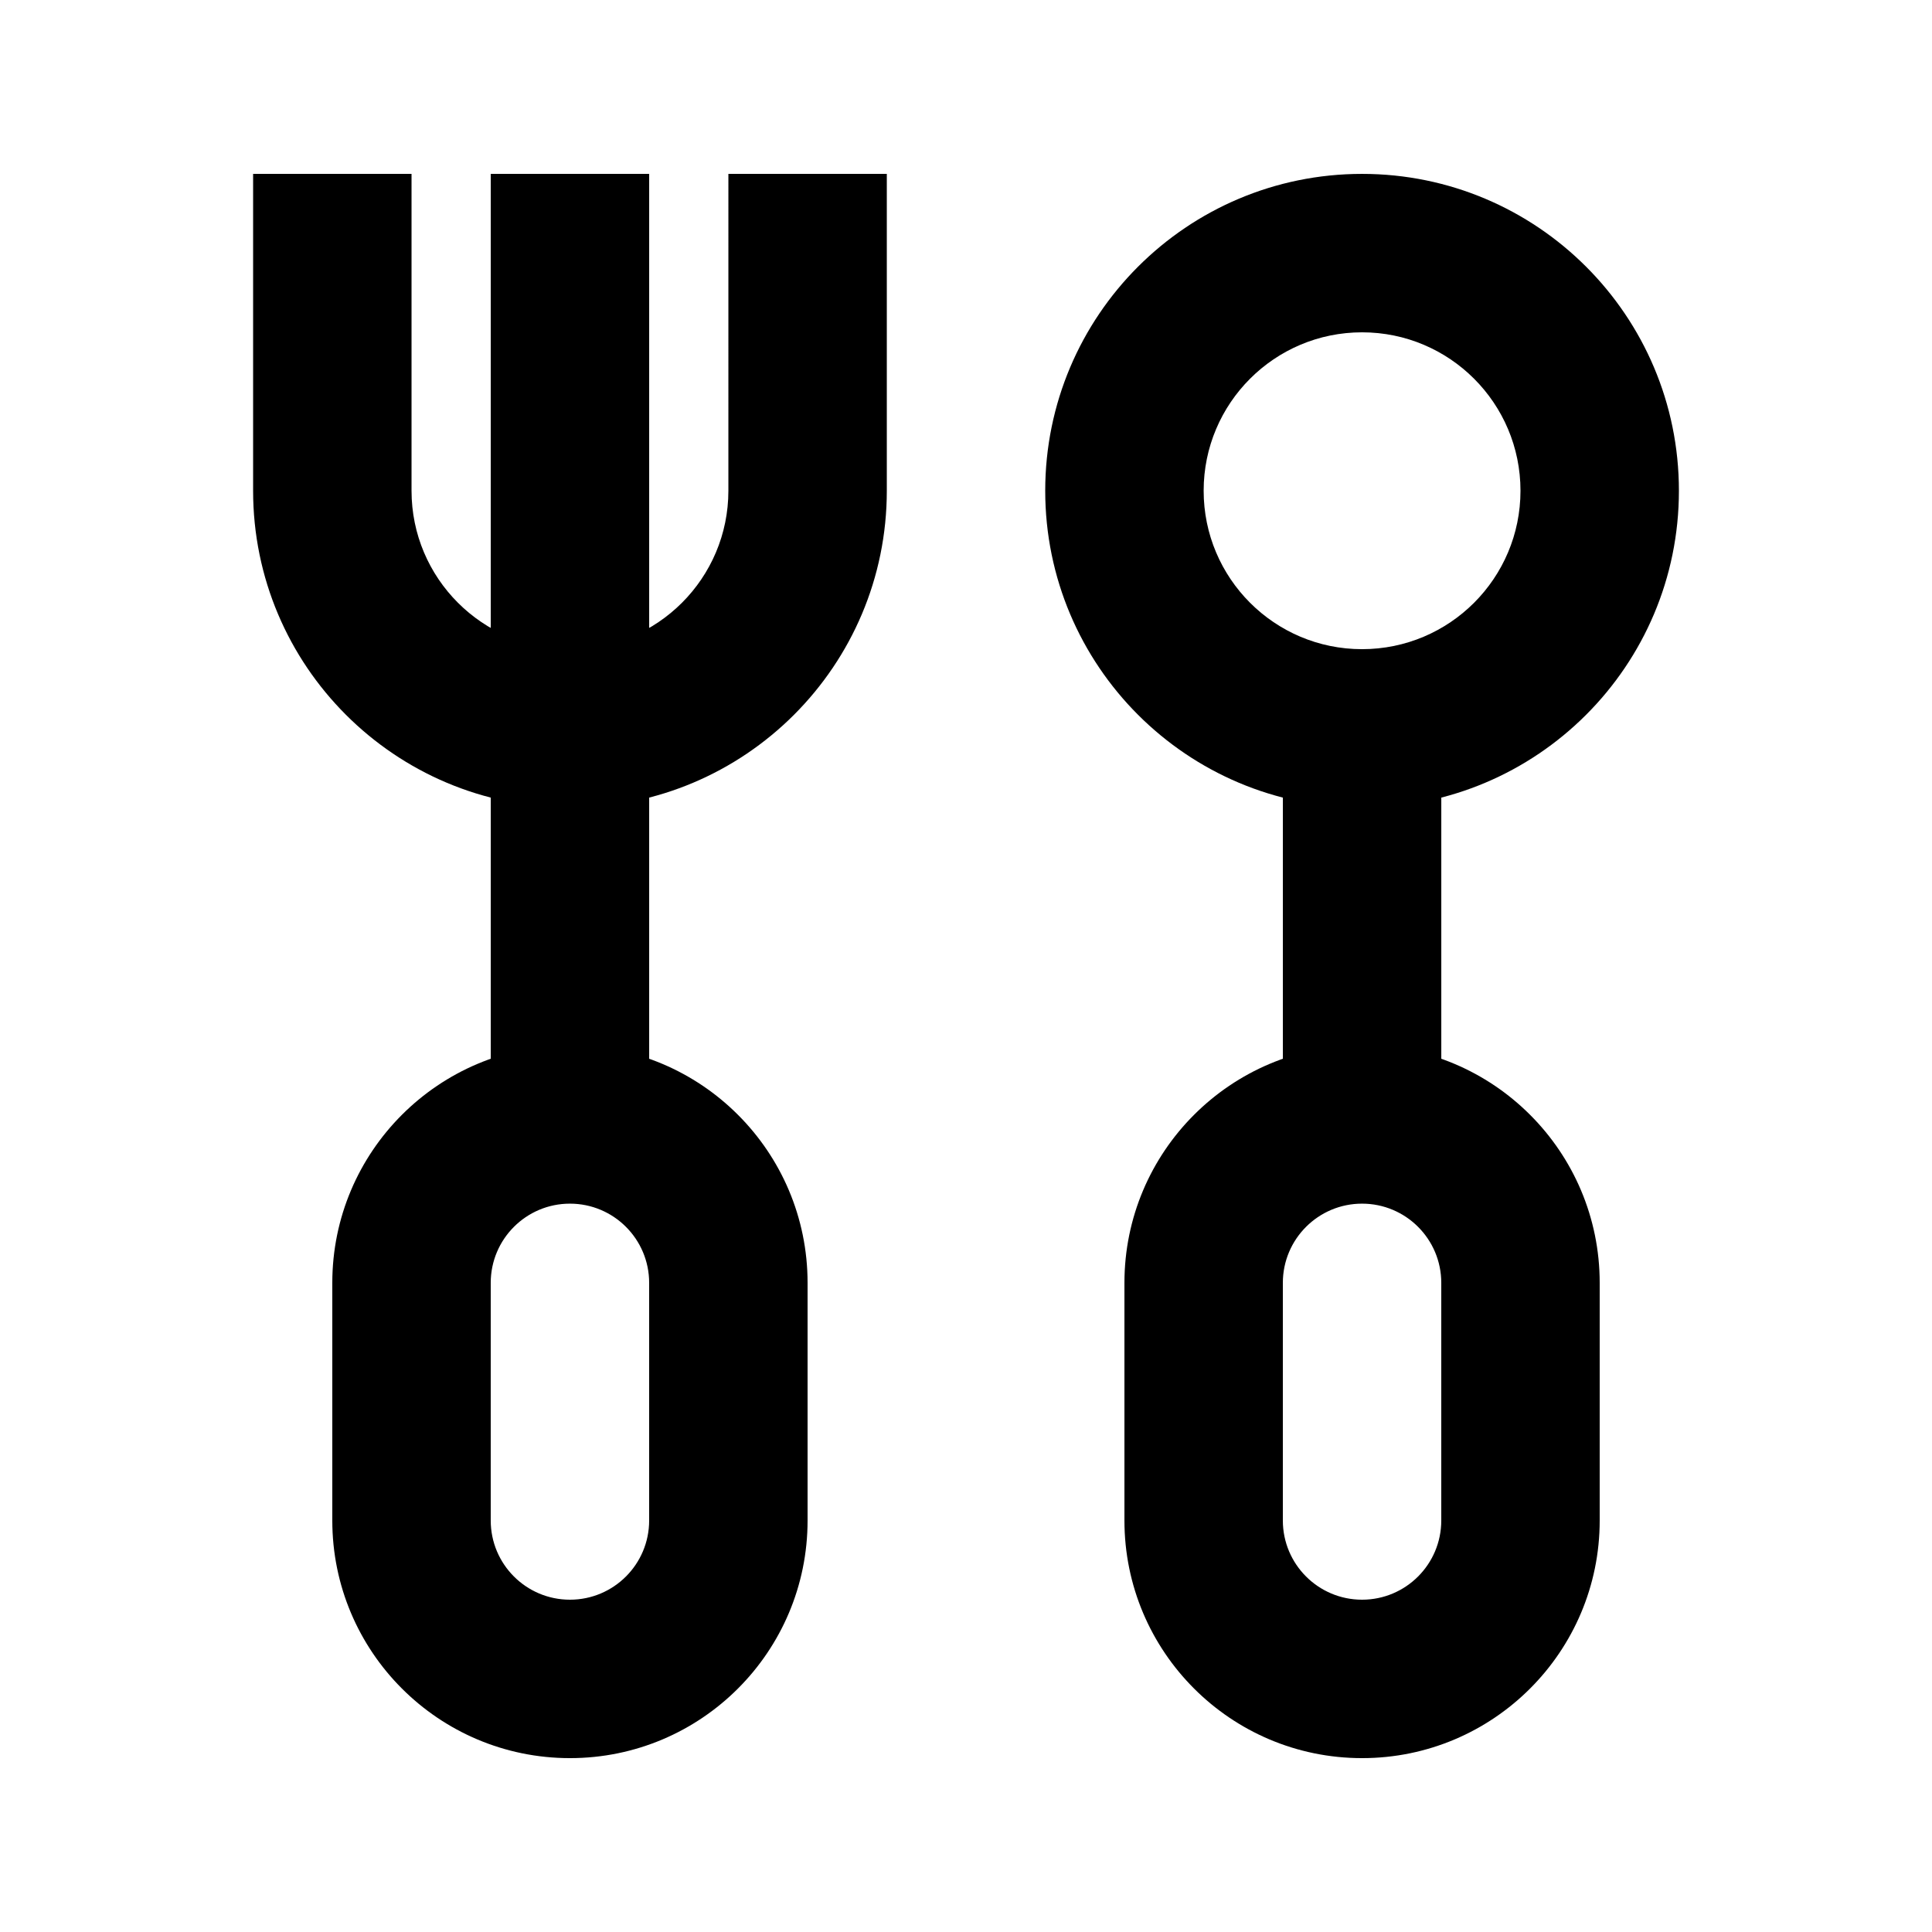 <?xml version="1.0" encoding="UTF-8"?>
<!-- The Best Svg Icon site in the world: iconSvg.co, Visit us! https://iconsvg.co -->
<svg fill="#000000" width="800px" height="800px" version="1.1" viewBox="144 144 512 512" xmlns="http://www.w3.org/2000/svg">
 <path d="m295.04 462.98c-11.594 0-20.992 9.398-20.992 20.988v62.977c0 11.594 9.398 20.992 20.992 20.992s20.992-9.398 20.992-20.992v-62.977c0-11.59-9.398-20.988-20.992-20.988zm0-41.984c34.781 0 62.977 28.195 62.977 62.973v62.977c0 34.781-28.195 62.977-62.977 62.977s-62.977-28.195-62.977-62.977v-62.977c0-34.777 28.195-62.973 62.977-62.973zm209.92 41.984c-11.594 0-20.992 9.398-20.992 20.988v62.977c0 11.594 9.398 20.992 20.992 20.992s20.992-9.398 20.992-20.992v-62.977c0-11.59-9.398-20.988-20.992-20.988zm0-41.984c34.781 0 62.977 28.195 62.977 62.973v62.977c0 34.781-28.195 62.977-62.977 62.977-34.777 0-62.973-28.195-62.973-62.977v-62.977c0-34.777 28.195-62.973 62.973-62.973zm0-104.96c23.188 0 41.984-18.797 41.984-41.984s-18.797-41.984-41.984-41.984c-23.184 0-41.98 18.797-41.98 41.984s18.797 41.984 41.98 41.984zm0 41.984c-46.371 0-83.965-37.594-83.965-83.969s37.594-83.969 83.965-83.969c46.375 0 83.969 37.594 83.969 83.969s-37.594 83.969-83.969 83.969zm-167.93-167.94h41.984v83.969c0 46.375-37.594 83.969-83.969 83.969s-83.969-37.594-83.969-83.969v-83.969h41.984v83.969c0 23.188 18.797 41.984 41.984 41.984s41.984-18.797 41.984-41.984zm0 0h41.984v83.969c0 46.375-37.594 83.969-83.969 83.969s-83.969-37.594-83.969-83.969v-83.969h41.984v83.969c0 23.188 18.797 41.984 41.984 41.984s41.984-18.797 41.984-41.984zm-62.977 0h41.984v252.19h-41.984zm209.92 129.7h41.984v125.95h-41.984z"/>
</svg>